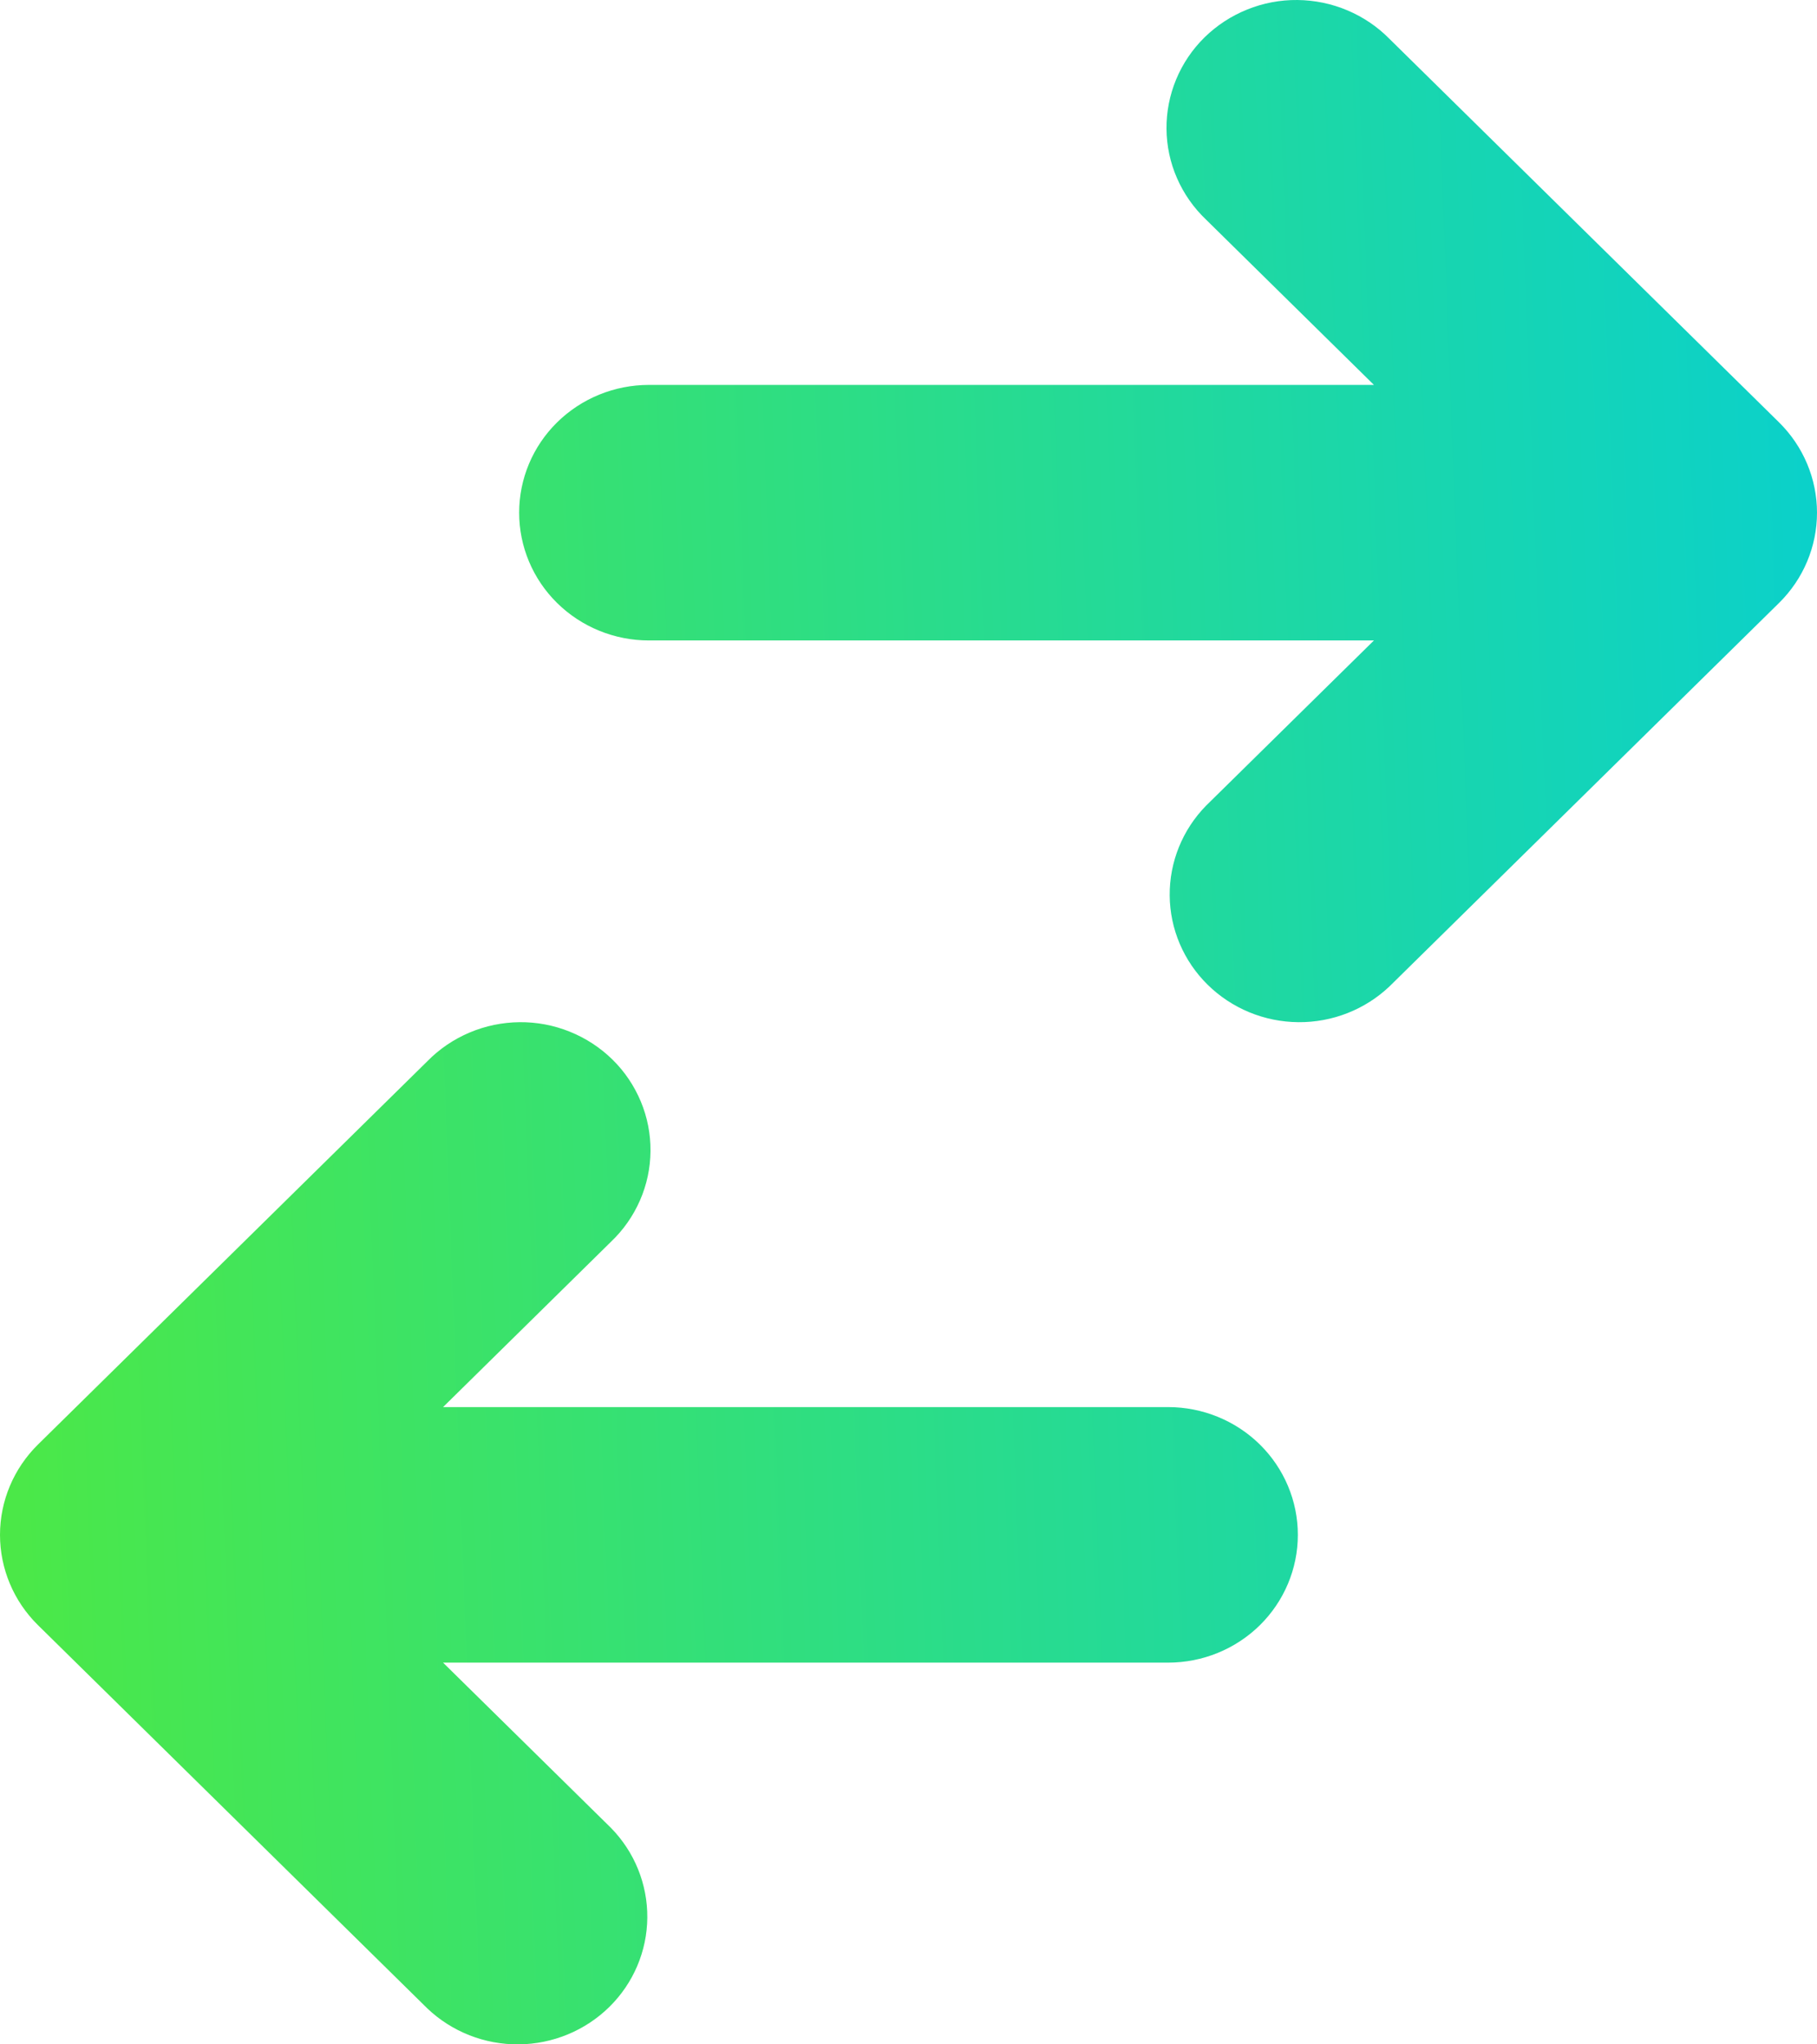             <svg class="items-center" xmlns="http://www.w3.org/2000/svg" width="32" height="36" viewBox="0 0 32 36"
              fill="none">
              <path
                d="M11.428 6.778C10.822 6.778 10.241 7.015 9.812 7.437C9.383 7.859 9.143 8.431 9.143 9.028C9.143 9.624 9.383 10.197 9.812 10.619C10.241 11.041 10.822 11.278 11.428 11.278H24.197L21.241 14.187C20.825 14.611 20.595 15.18 20.6 15.77C20.605 16.36 20.845 16.924 21.269 17.341C21.693 17.758 22.266 17.995 22.866 18C23.465 18.005 24.042 17.778 24.473 17.368L31.331 10.618C31.759 10.197 32 9.624 32 9.028C32 8.431 31.759 7.859 31.331 7.437L24.473 0.687C24.262 0.472 24.01 0.301 23.731 0.183C23.453 0.065 23.153 0.003 22.849 8.49526e-05C22.546 -0.003 22.245 0.054 21.964 0.168C21.683 0.281 21.428 0.448 21.213 0.659C20.998 0.87 20.829 1.121 20.714 1.398C20.599 1.675 20.541 1.971 20.544 2.27C20.546 2.568 20.609 2.864 20.729 3.138C20.849 3.413 21.023 3.661 21.241 3.868L24.197 6.778H11.428Z"
                fill="url(#paint0_linear_151_2113)" />
              <path
                d="M20.572 29.278C21.178 29.278 21.759 29.041 22.188 28.619C22.616 28.197 22.857 27.624 22.857 27.028C22.857 26.431 22.616 25.859 22.188 25.437C21.759 25.015 21.178 24.778 20.572 24.778H7.803L10.759 21.868C10.977 21.661 11.151 21.413 11.271 21.138C11.391 20.864 11.454 20.568 11.456 20.27C11.459 19.971 11.401 19.674 11.286 19.398C11.171 19.122 11.002 18.87 10.787 18.659C10.572 18.448 10.317 18.281 10.036 18.168C9.755 18.054 9.454 17.997 9.151 18C8.847 18.003 8.547 18.065 8.269 18.183C7.99 18.301 7.737 18.472 7.527 18.687L0.669 25.437C0.241 25.859 0 26.431 0 27.028C0 27.624 0.241 28.197 0.669 28.618L7.527 35.368C7.958 35.778 8.535 36.005 9.134 36C9.734 35.995 10.307 35.758 10.731 35.341C11.155 34.924 11.395 34.359 11.4 33.77C11.405 33.18 11.175 32.611 10.759 32.187L7.803 29.278H20.572Z"
                fill="url(#paint1_linear_151_2113)" />
              <defs>
                <linearGradient id="paint0_linear_151_2113" x1="37.333" y1="4.755" x2="-4.526" y2="6.352"
                  gradientUnits="userSpaceOnUse">
                  <stop stop-color="#00CDE0" />
                  <stop offset="1" stop-color="#53EB38" />
                </linearGradient>
                <linearGradient id="paint1_linear_151_2113" x1="37.333" y1="4.755" x2="-4.526" y2="6.352"
                  gradientUnits="userSpaceOnUse">
                  <stop stop-color="#00CDE0" />
                  <stop offset="1" stop-color="#53EB38" />
                </linearGradient>
              </defs>
            </svg>